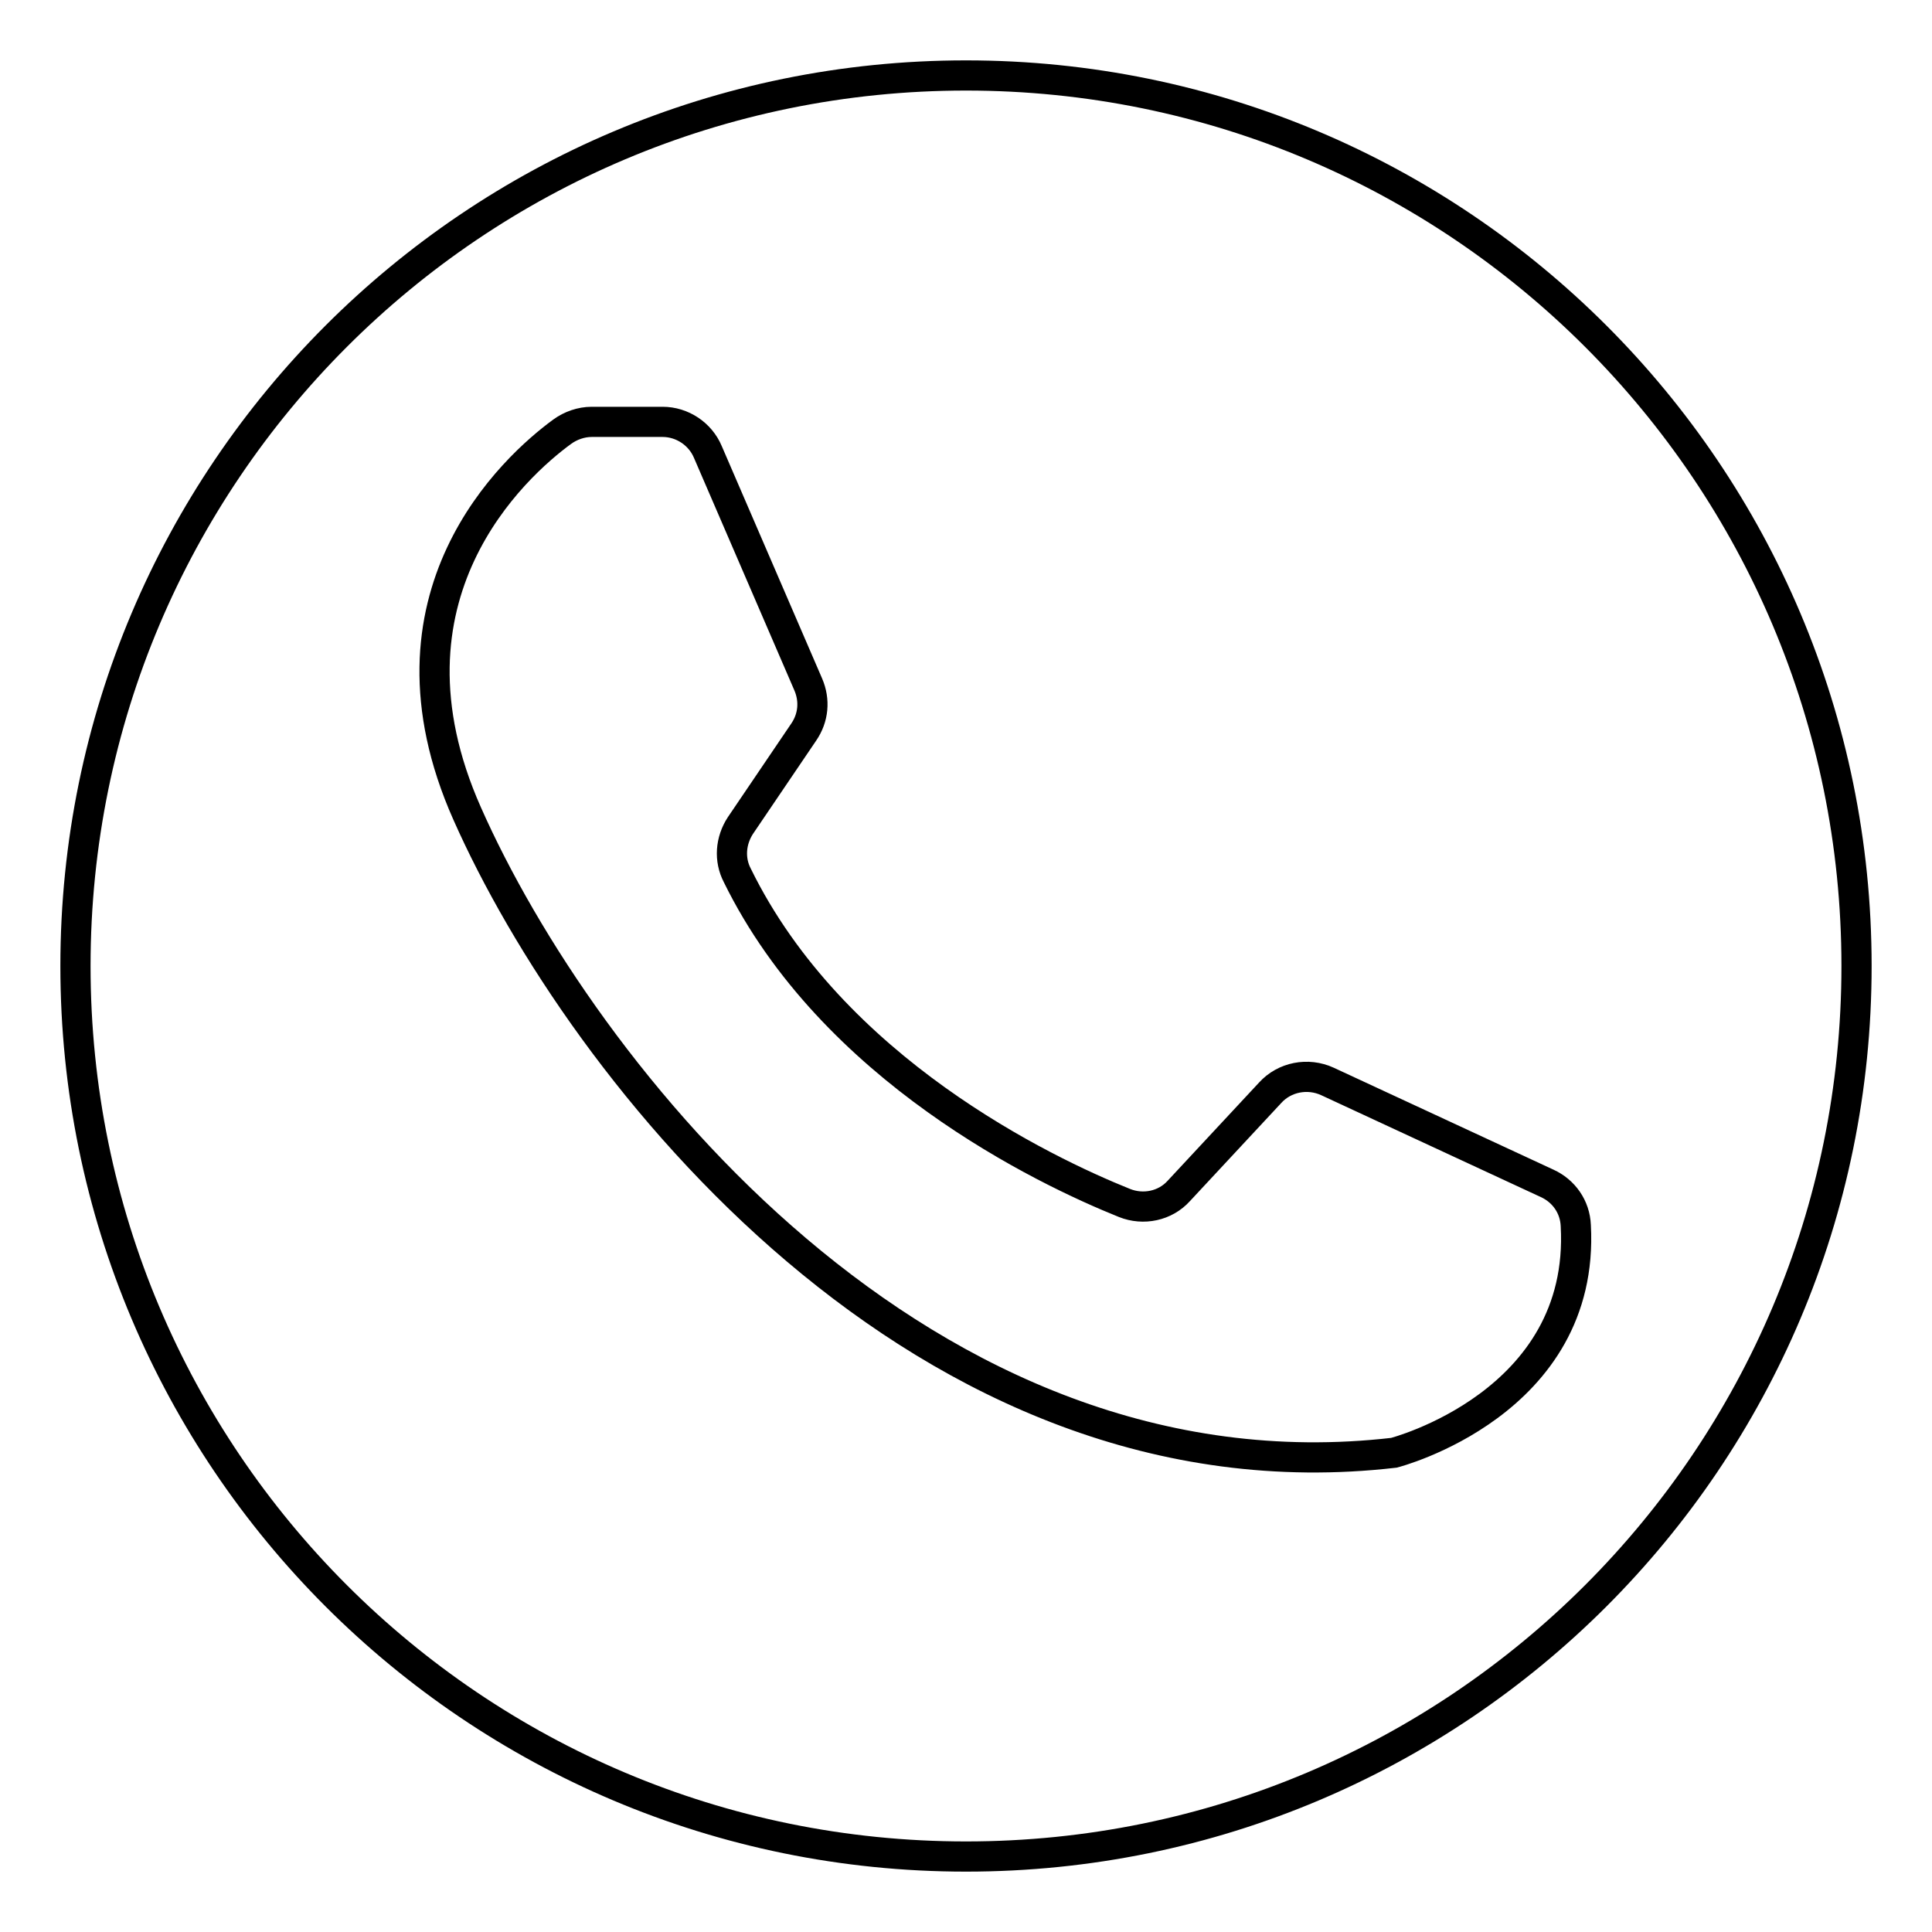<?xml version="1.0" encoding="utf-8"?>
<!-- Svg Vector Icons : http://www.onlinewebfonts.com/icon -->
<!DOCTYPE svg PUBLIC "-//W3C//DTD SVG 1.1//EN" "http://www.w3.org/Graphics/SVG/1.1/DTD/svg11.dtd">
<svg version="1.1" xmlns="http://www.w3.org/2000/svg" xmlns:xlink="http://www.w3.org/1999/xlink" x="0px" y="0px" viewBox="0 0 256 256" enable-background="new 0 0 256 256" xml:space="preserve">
<g> <path stroke-width="4" fill-opacity="0" stroke="#000000"  d="M128,10C62.8,10,10,62.8,10,128c0,65.2,52.8,118,118,118c65.2,0,118-52.8,118-118C246,62.8,193.2,10,128,10 z M184.7,192.5c-62.4,7.2-107.7-50.6-122.8-84.7c-12.8-28.8,6.3-46,12.6-50.6c1.1-0.8,2.5-1.3,3.9-1.3h9.4c2.6,0,5,1.6,6,4 l13.3,30.8c0.9,2.1,0.7,4.4-0.6,6.3l-8.4,12.4c-1.3,2-1.5,4.5-0.4,6.6c12.6,25.7,40.6,39.1,51.3,43.4c2.5,1,5.4,0.4,7.2-1.6 l12.1-13c1.9-2.1,5-2.7,7.6-1.5l29.1,13.5c2.2,1,3.7,3.1,3.8,5.6C210.1,186,184.7,192.5,184.7,192.5L184.7,192.5z"/></g>
</svg>
